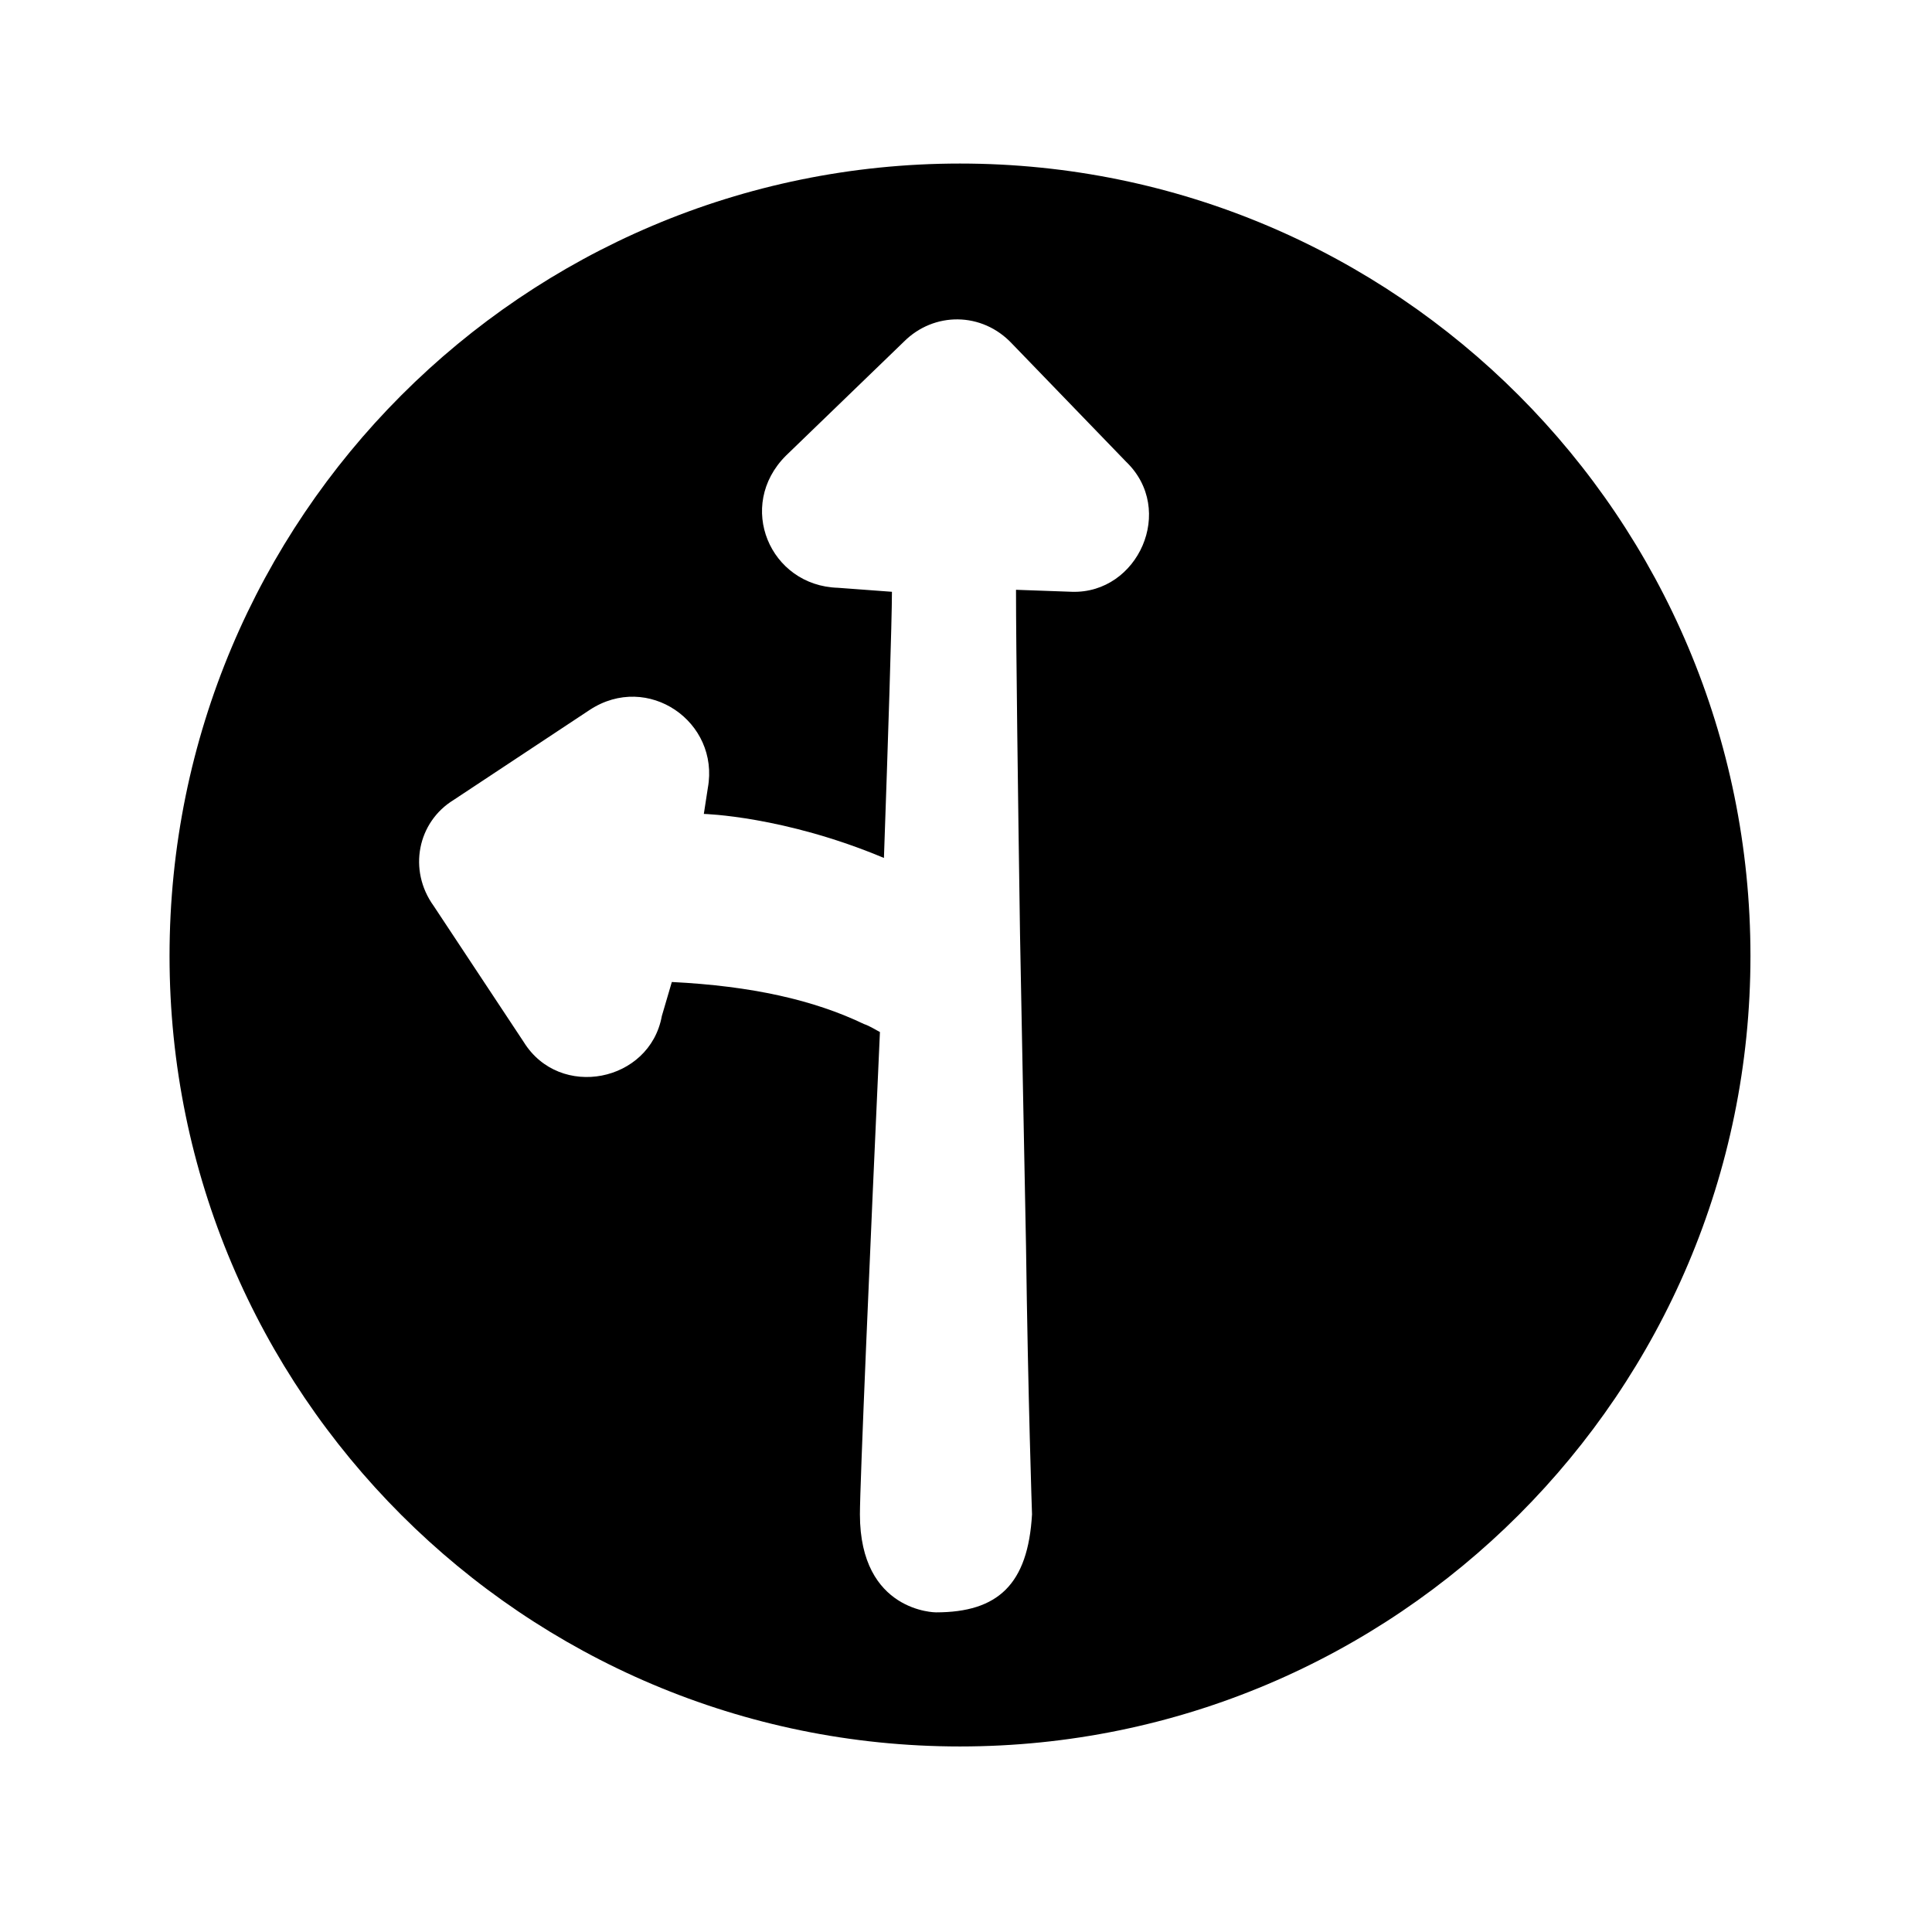 <?xml version="1.0" encoding="UTF-8"?>
<!-- Uploaded to: ICON Repo, www.iconrepo.com, Generator: ICON Repo Mixer Tools -->
<svg fill="#000000" width="800px" height="800px" version="1.1" viewBox="144 144 512 512" xmlns="http://www.w3.org/2000/svg">
 <path d="m188.93 397.35c0 115.61 93.867 209.48 209.48 209.48 115.61-0.004 209.48-93.871 209.48-209.48 0-116.14-93.867-210.01-209.48-210.01-115.61 0-209.48 93.871-209.48 210.01zm75.305-41.367 36.062-23.863c15.379-10.078 34.473 3.184 31.289 20.684l-1.062 6.894s21.215 0.531 47.73 11.668c1.062-30.23 2.121-63.109 2.121-70.535l-14.32-1.062c-18.031-0.531-27.047-21.742-13.789-35l31.289-30.23c7.953-7.953 20.684-7.953 28.637 0.531l30.23 31.289c13.258 12.727 3.184 35-14.32 34.473l-14.848-0.531c0 14.848 0.531 55.684 1.062 91.215 0.531 27.047 1.062 56.746 1.59 82.73 0.531 40.305 1.59 71.062 1.59 71.062-1.062 18.562-9.016 25.984-25.457 25.984 0 0-20.152 0-20.152-25.984 0-7.953 2.652-69.473 5.305-127.81-1.062-0.531-2.652-1.59-4.242-2.121-13.258-6.363-29.699-10.078-50.91-11.137l-2.648 9.02c-3.184 17.5-27.047 22.273-36.594 6.894l-23.863-36.062c-6.894-9.547-4.246-22.273 5.301-28.109z"/>
</svg>